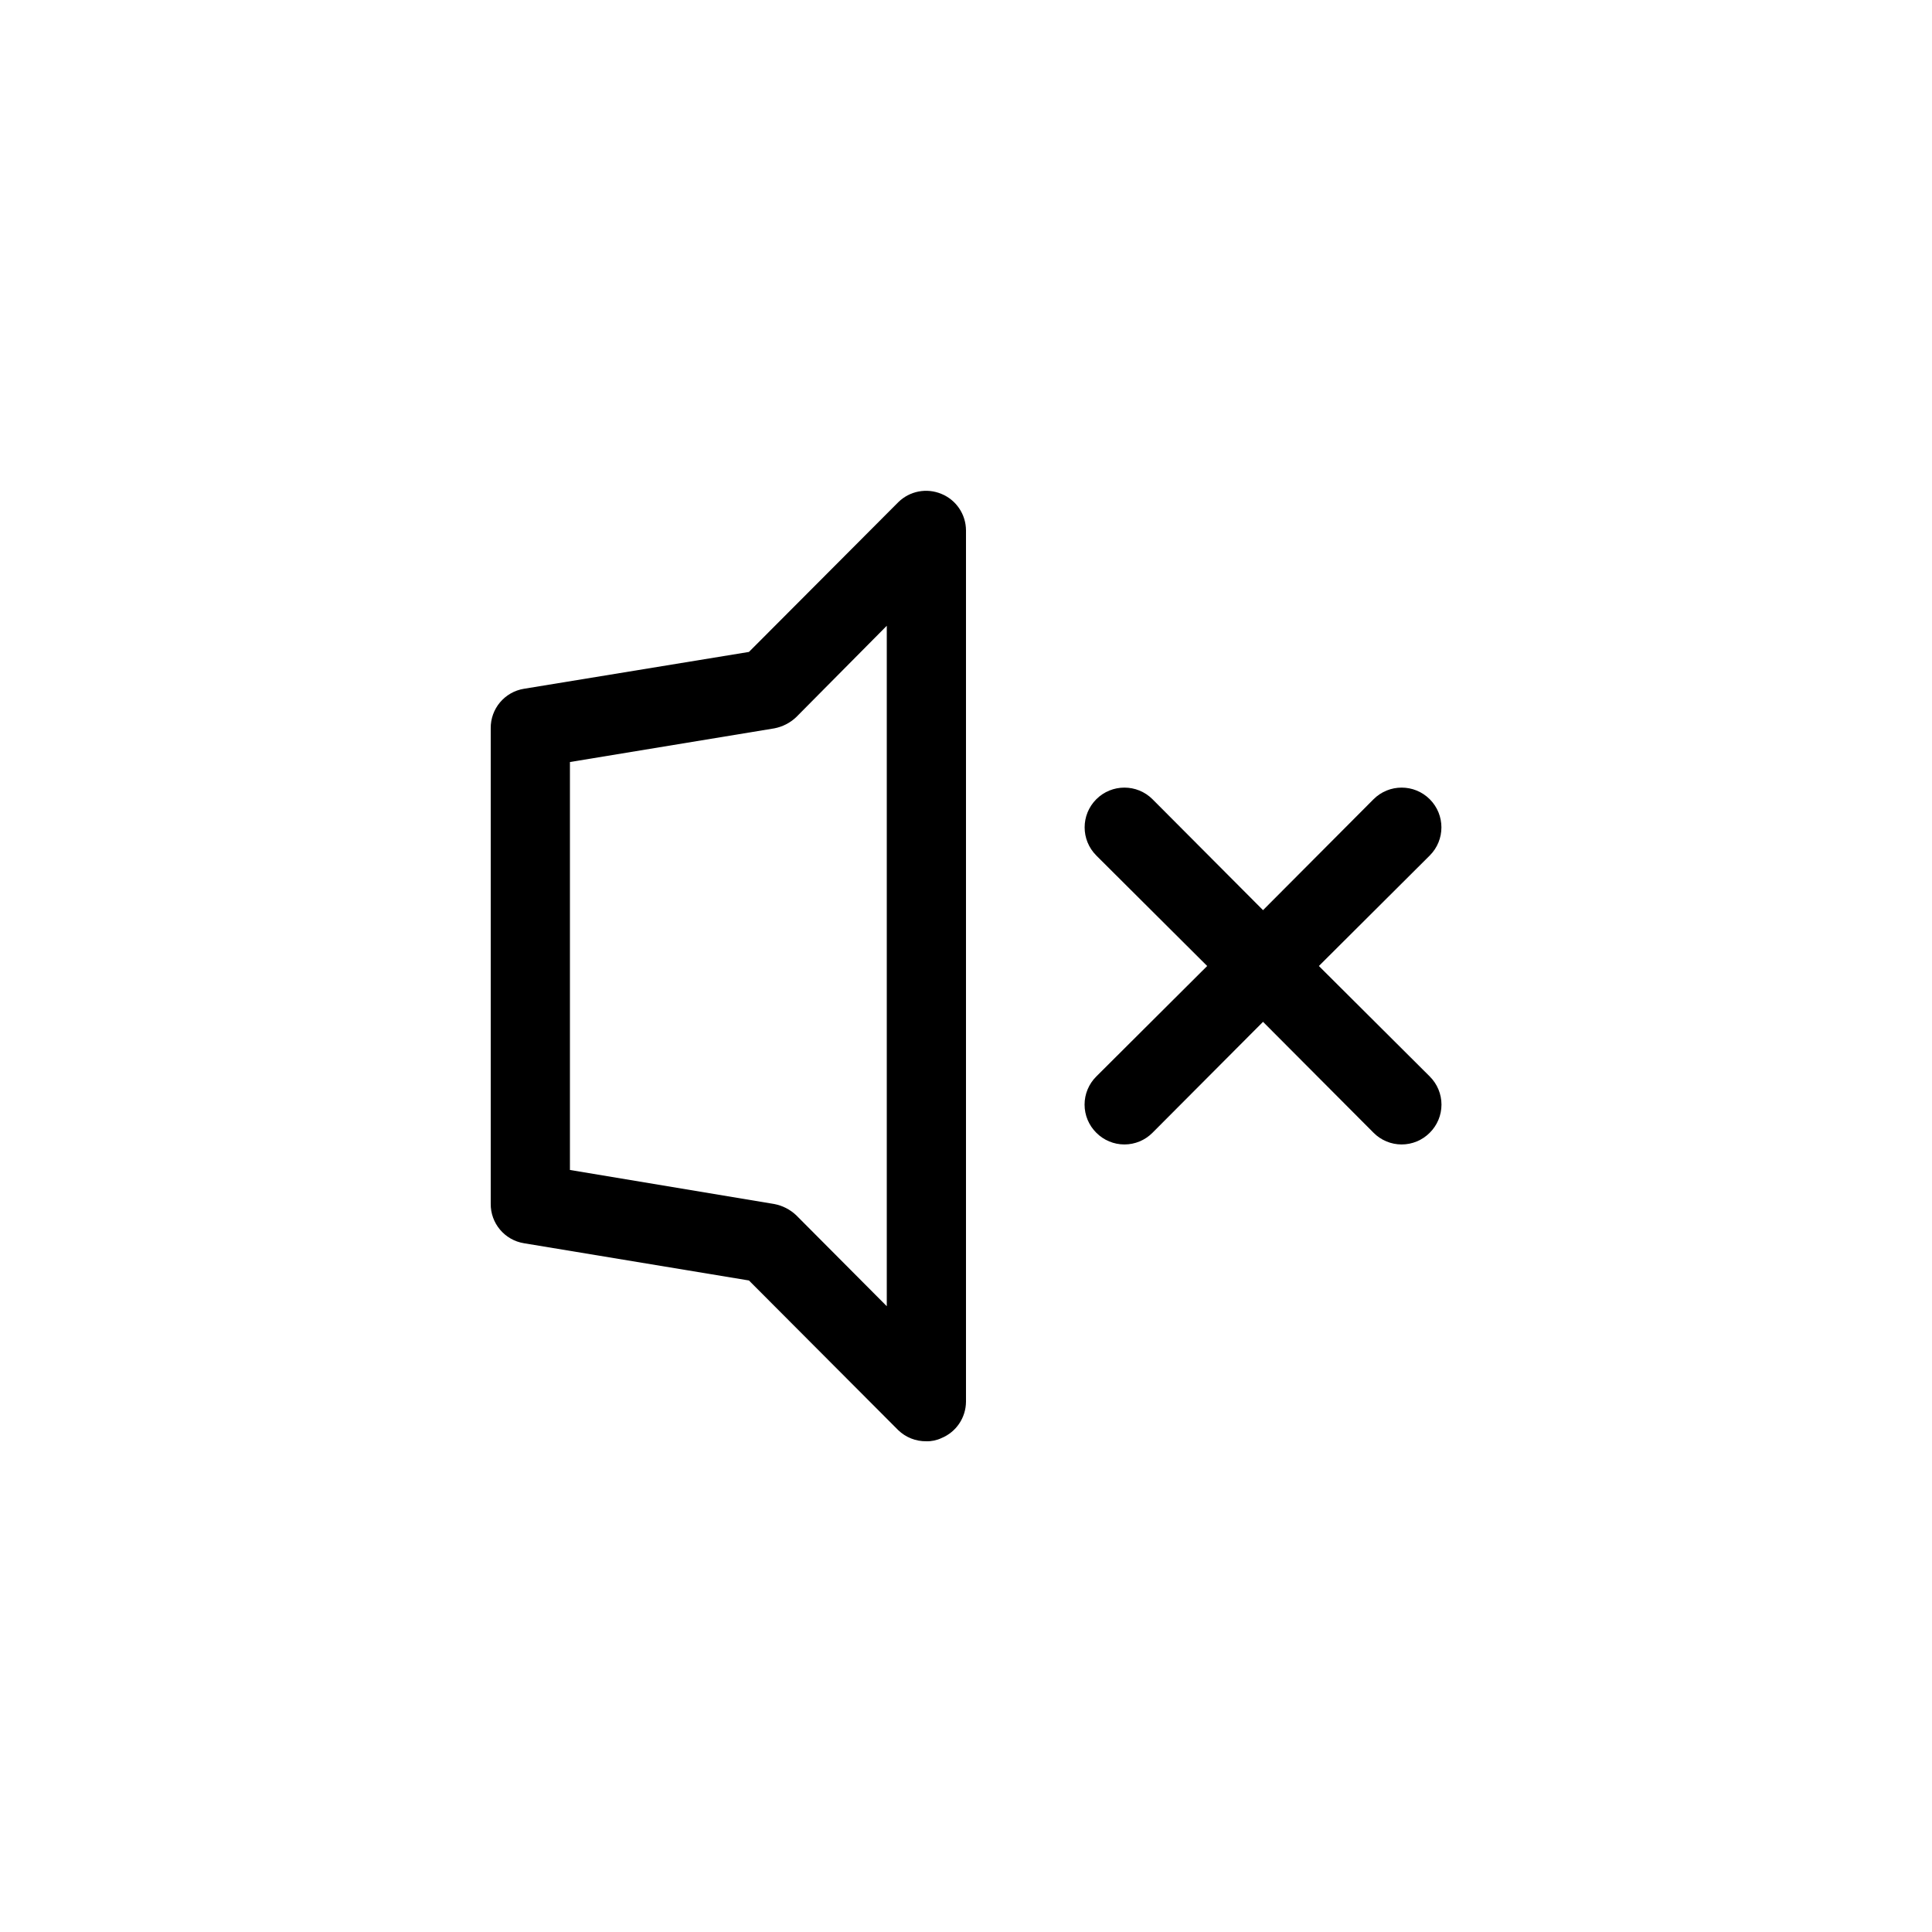 <?xml version="1.0" encoding="UTF-8"?>
<!-- Uploaded to: ICON Repo, www.iconrepo.com, Generator: ICON Repo Mixer Tools -->
<svg fill="#000000" width="800px" height="800px" version="1.1" viewBox="144 144 512 512" xmlns="http://www.w3.org/2000/svg">
 <path d="m393.49 274.89c-3.91-1.645-8.422-0.773-11.441 2.203l-39.57 39.676-59.617 9.762c-5.133 0.832-8.883 5.297-8.816 10.496v125.95c-0.066 5.199 3.684 9.664 8.816 10.496l59.617 9.867 39.57 39.676v-0.004c1.996 1.926 4.676 2.984 7.453 2.938 1.375 0.039 2.742-0.25 3.988-0.84 3.918-1.609 6.484-5.418 6.508-9.656v-230.91c-0.023-4.238-2.59-8.047-6.508-9.656zm-14.484 215.27-24.035-24.141h-0.004c-1.605-1.508-3.609-2.527-5.769-2.941l-54.16-9.023v-108.11l54.16-8.922c2.16-0.414 4.164-1.434 5.769-2.941l24.039-24.246zm143.9-60.879h-0.004c1.988 1.973 3.106 4.656 3.106 7.453 0 2.801-1.117 5.481-3.106 7.453-1.969 1.988-4.652 3.106-7.453 3.106-2.797 0-5.481-1.117-7.449-3.106l-29.285-29.391-29.285 29.391c-1.969 1.988-4.652 3.106-7.449 3.106-2.801 0-5.484-1.117-7.453-3.106-1.988-1.973-3.106-4.652-3.106-7.453 0-2.797 1.117-5.481 3.106-7.453l29.387-29.281-29.391-29.285h0.004c-4.117-4.117-4.117-10.789 0-14.906 4.113-4.113 10.789-4.113 14.902 0l29.285 29.391 29.285-29.391c4.113-4.113 10.789-4.113 14.902 0 4.117 4.117 4.117 10.789 0 14.906l-29.387 29.285z"/>
</svg>